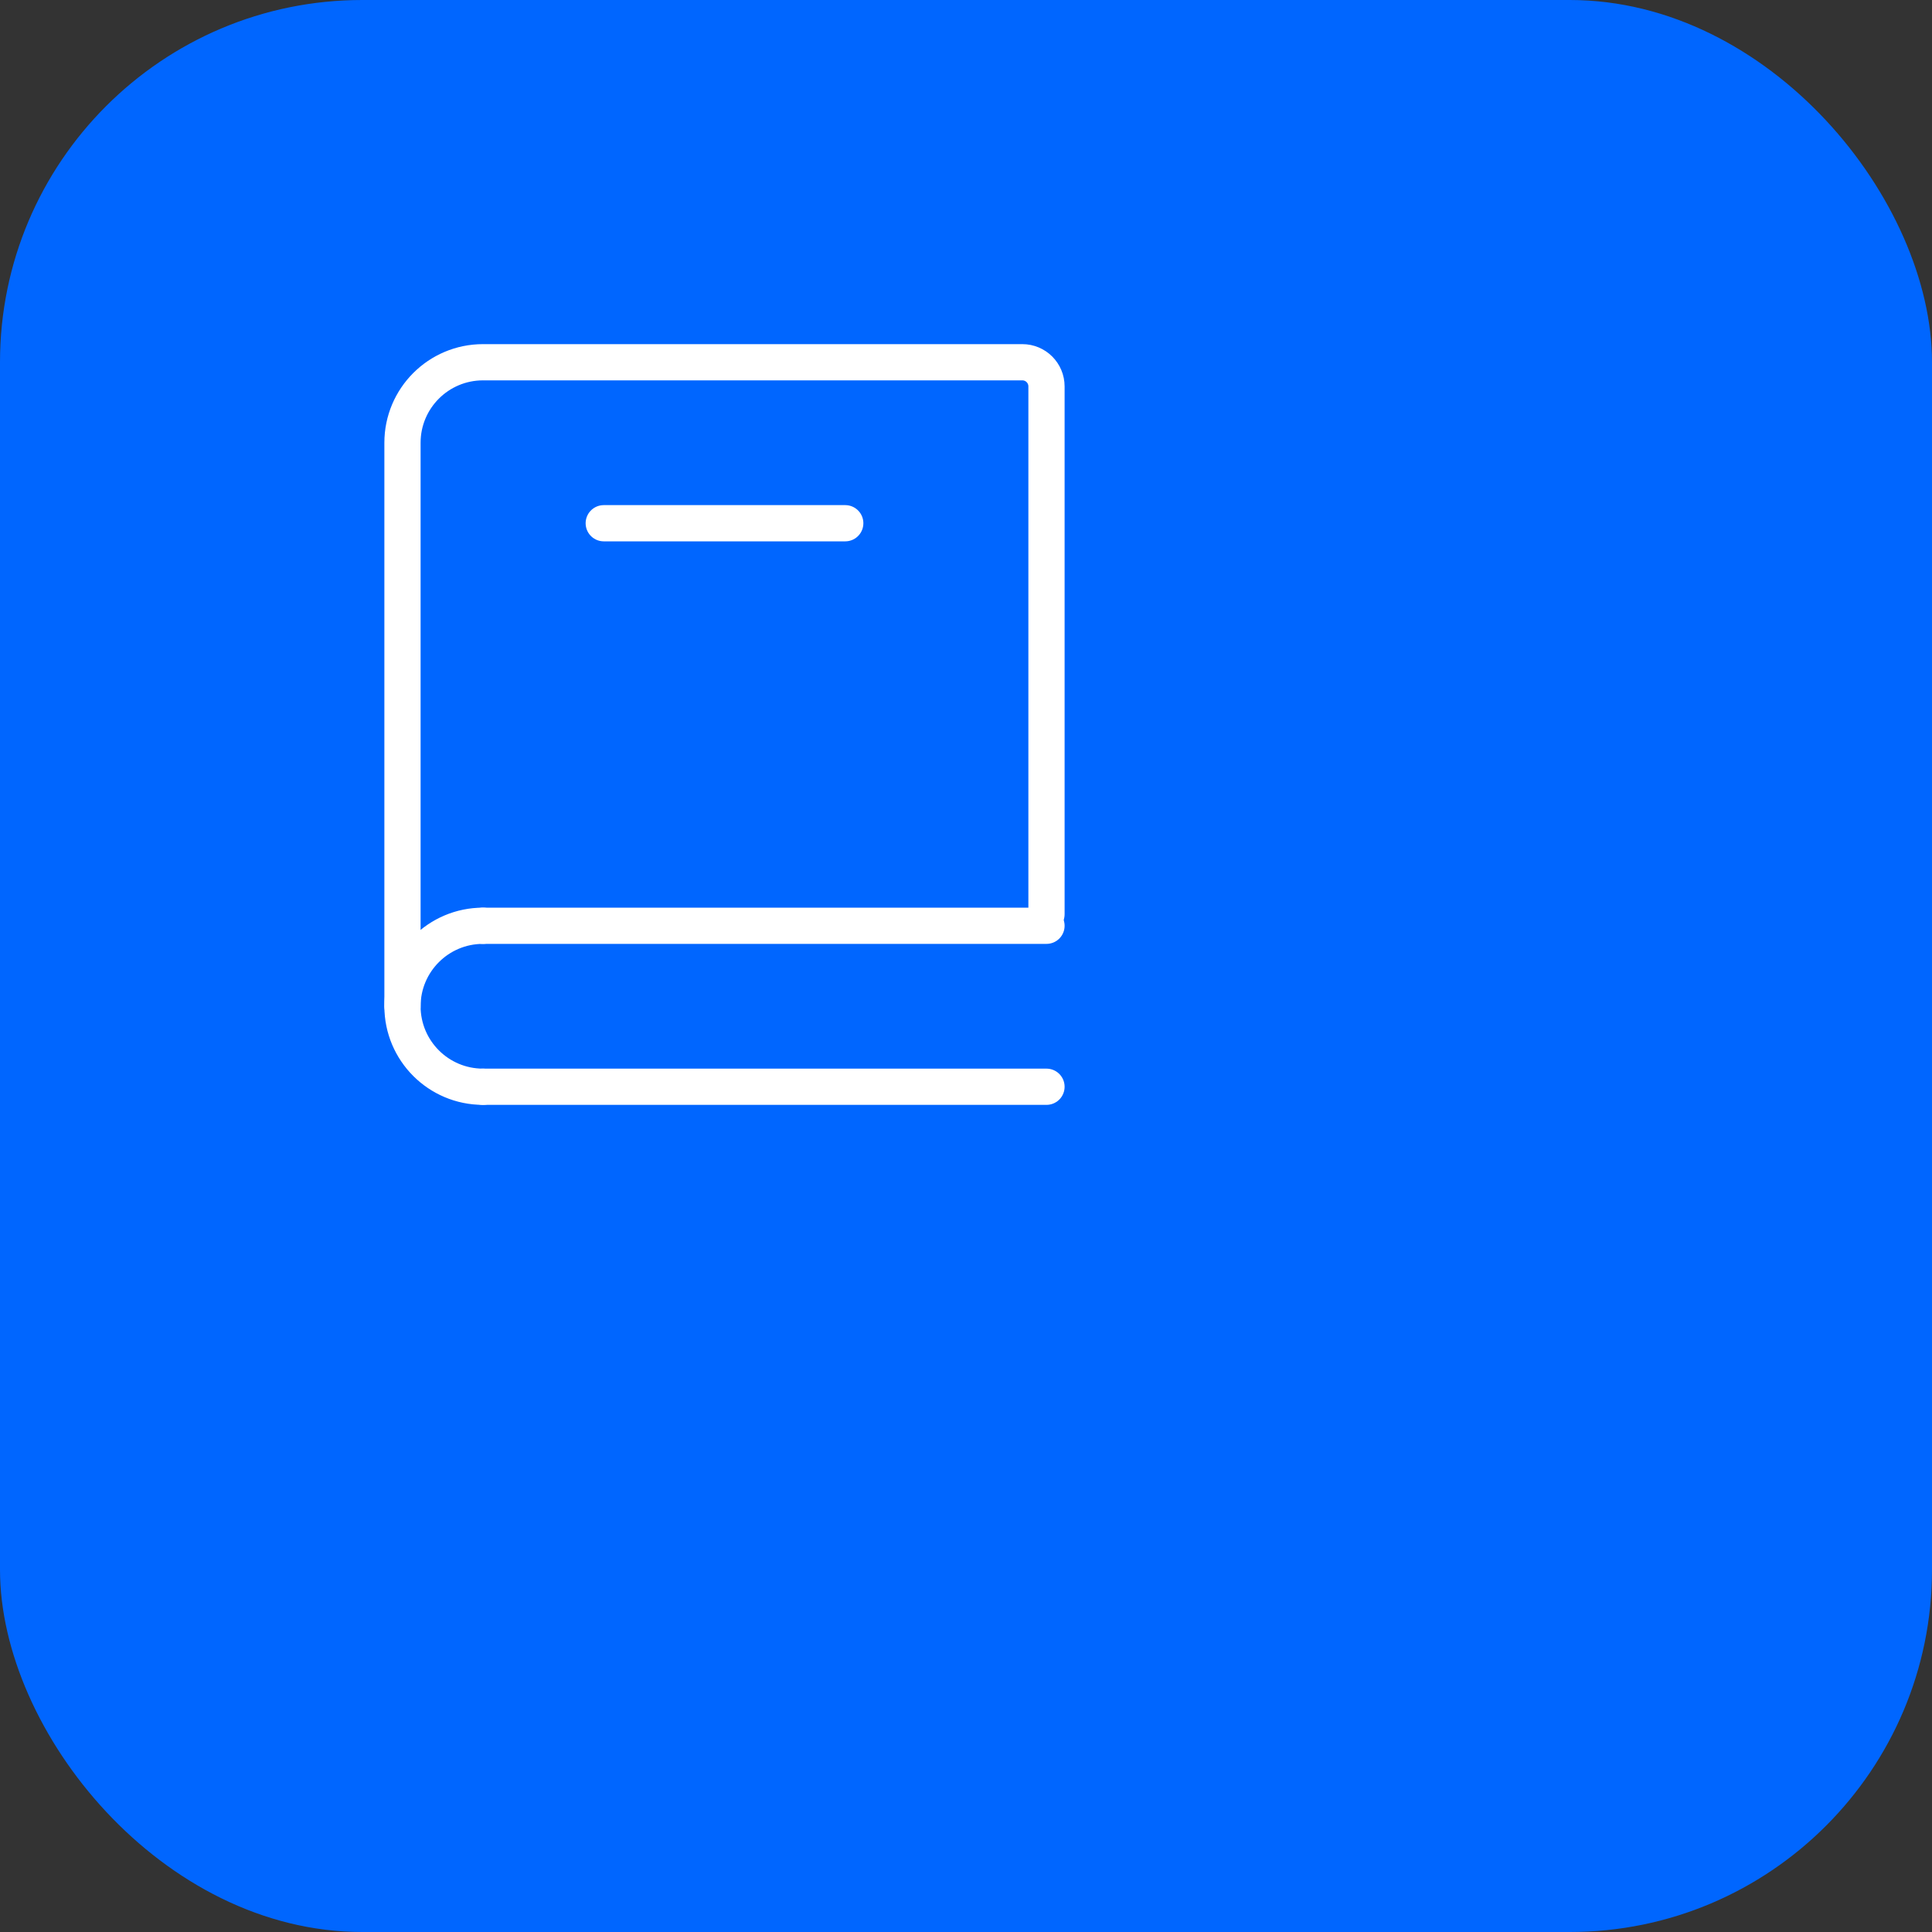 <?xml version="1.0" encoding="UTF-8"?> <svg xmlns="http://www.w3.org/2000/svg" width="80" height="80" viewBox="0 0 80 80" fill="none"><rect x="0" y="0" width="80" height="80" fill="#333333" stroke="none"/> <rect width="80" height="80" rx="15" fill="#0066FF"></rect> <path d="M16.666 41.667V18.333C16.666 16.492 18.159 15 20 15H42.333C42.886 15 43.333 15.448 43.333 16V37.857" stroke="white" stroke-width="1.5" stroke-linecap="round"></path> <path d="M20 38.334H43.333" stroke="white" stroke-width="1.5" stroke-linecap="round"></path> <path d="M20 45H43.333" stroke="white" stroke-width="1.5" stroke-linecap="round"></path> <path d="M20 45C18.159 45 16.666 43.508 16.666 41.667C16.666 39.826 18.159 38.334 20 38.334" stroke="white" stroke-width="1.5" stroke-linecap="round" stroke-linejoin="round"></path> <path d="M25 21.666H35" stroke="white" stroke-width="1.5" stroke-linecap="round"></path> </svg> 